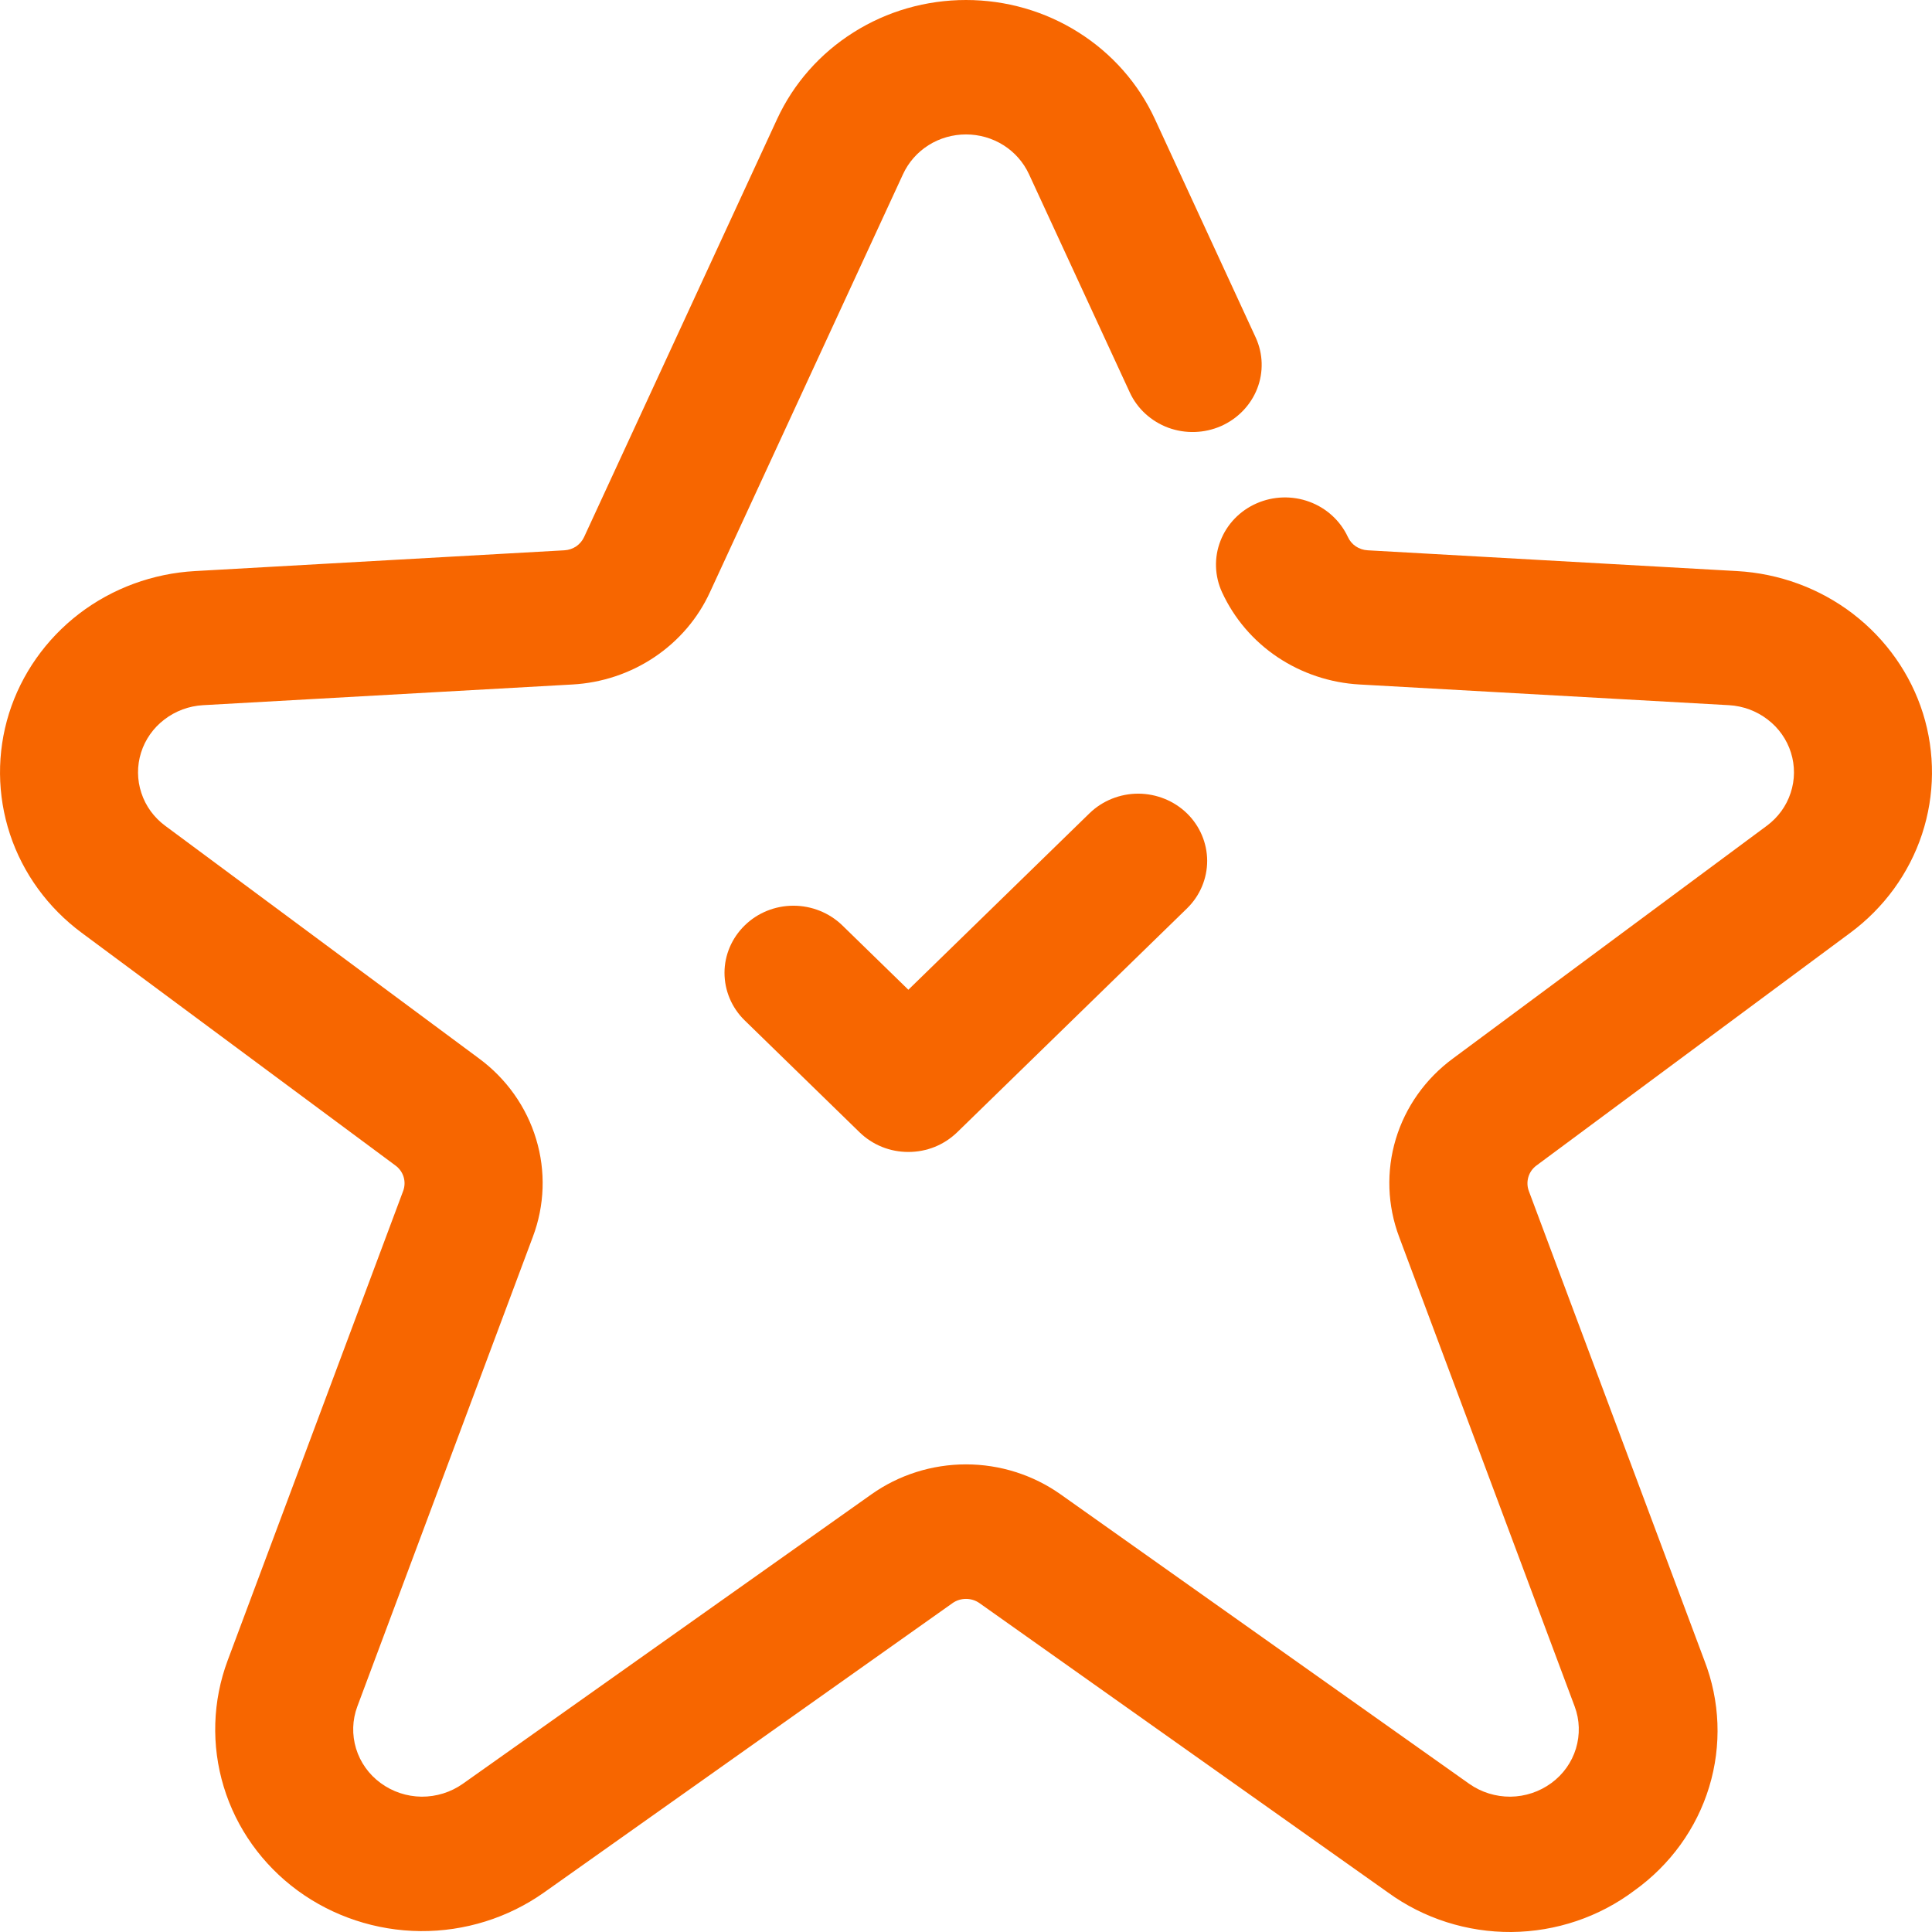 <svg width="24" height="24" viewBox="0 0 24 24" fill="none" xmlns="http://www.w3.org/2000/svg">
<path d="M4.912 14.478C4.961 14.514 4.997 14.564 5.014 14.621C5.031 14.678 5.029 14.739 5.008 14.795L2.828 20.627C2.64 21.131 2.623 21.681 2.779 22.195C2.935 22.71 3.257 23.162 3.697 23.485C4.137 23.807 4.672 23.984 5.223 23.989C5.774 23.993 6.311 23.825 6.757 23.51L11.832 19.915C11.881 19.88 11.94 19.862 12 19.862C12.06 19.862 12.119 19.88 12.168 19.915L17.243 23.51C17.686 23.832 18.225 24.004 18.777 24C19.33 23.995 19.866 23.814 20.303 23.485C20.748 23.166 21.075 22.715 21.232 22.198C21.389 21.682 21.368 21.13 21.172 20.626L18.992 14.796C18.971 14.74 18.969 14.679 18.986 14.621C19.003 14.564 19.038 14.514 19.087 14.478L22.986 11.587C23.404 11.277 23.715 10.85 23.876 10.363C24.037 9.875 24.041 9.352 23.888 8.862C23.734 8.372 23.43 7.941 23.017 7.624C22.604 7.308 22.101 7.123 21.576 7.094L16.989 6.836C16.936 6.833 16.886 6.816 16.842 6.787C16.799 6.758 16.765 6.717 16.744 6.671C16.65 6.469 16.478 6.311 16.265 6.233C16.053 6.155 15.817 6.162 15.61 6.253C15.402 6.344 15.241 6.512 15.161 6.719C15.08 6.926 15.088 7.156 15.181 7.358C15.331 7.683 15.569 7.962 15.871 8.164C16.172 8.365 16.525 8.483 16.89 8.503L21.478 8.76C21.653 8.77 21.82 8.832 21.958 8.938C22.096 9.043 22.197 9.187 22.248 9.35C22.299 9.513 22.298 9.688 22.244 9.85C22.191 10.013 22.087 10.155 21.948 10.258L18.049 13.149C17.708 13.4 17.459 13.751 17.339 14.15C17.219 14.549 17.234 14.976 17.381 15.366L19.561 21.198C19.624 21.366 19.629 21.549 19.577 21.721C19.525 21.892 19.418 22.043 19.271 22.15C19.124 22.258 18.946 22.317 18.763 22.319C18.579 22.32 18.4 22.264 18.251 22.159L13.176 18.564C12.834 18.322 12.423 18.191 12 18.191C11.577 18.191 11.165 18.322 10.824 18.564L5.749 22.159C5.6 22.264 5.421 22.32 5.237 22.319C5.054 22.317 4.876 22.258 4.729 22.15C4.582 22.043 4.475 21.892 4.423 21.721C4.371 21.549 4.376 21.366 4.439 21.198L6.619 15.365C6.766 14.975 6.781 14.549 6.66 14.15C6.54 13.751 6.291 13.4 5.951 13.149L2.052 10.258C1.913 10.155 1.809 10.013 1.756 9.85C1.702 9.688 1.701 9.513 1.752 9.35C1.803 9.187 1.904 9.043 2.042 8.938C2.18 8.832 2.347 8.77 2.522 8.76L7.111 8.503C7.476 8.483 7.829 8.365 8.13 8.163C8.431 7.961 8.67 7.682 8.819 7.357L11.218 2.163C11.286 2.016 11.396 1.891 11.534 1.804C11.673 1.716 11.835 1.67 12 1.67C12.165 1.67 12.327 1.716 12.466 1.804C12.604 1.891 12.714 2.016 12.782 2.163L14.035 4.876C14.128 5.077 14.3 5.234 14.512 5.313C14.725 5.391 14.96 5.384 15.168 5.293C15.374 5.202 15.536 5.035 15.617 4.829C15.698 4.622 15.691 4.393 15.598 4.191L14.346 1.478C14.142 1.037 13.813 0.664 13.397 0.402C12.981 0.139 12.496 0 12 0C11.504 0 11.019 0.139 10.603 0.402C10.187 0.664 9.858 1.037 9.654 1.478L7.256 6.671C7.235 6.717 7.201 6.757 7.158 6.787C7.115 6.816 7.064 6.833 7.012 6.836L2.424 7.094C1.899 7.123 1.396 7.308 0.983 7.624C0.57 7.941 0.266 8.373 0.112 8.862C-0.041 9.352 -0.037 9.875 0.124 10.363C0.285 10.85 0.596 11.277 1.014 11.587L4.912 14.478Z" fill="#F76600"/>
<path d="M13.535 10.102L11.284 12.295L10.461 11.493C10.3 11.338 10.082 11.251 9.856 11.251C9.629 11.251 9.411 11.339 9.251 11.496C9.091 11.652 9 11.864 9 12.084C9 12.305 9.089 12.517 9.249 12.674L10.678 14.066C10.757 14.143 10.852 14.205 10.956 14.247C11.06 14.289 11.171 14.31 11.284 14.31C11.396 14.31 11.508 14.289 11.612 14.247C11.716 14.205 11.81 14.143 11.89 14.066L14.747 11.283C14.907 11.126 14.996 10.914 14.996 10.693C14.995 10.472 14.905 10.26 14.745 10.104C14.585 9.948 14.367 9.86 14.14 9.859C13.914 9.859 13.696 9.946 13.535 10.102Z" fill="#F76600"/>
</svg>

